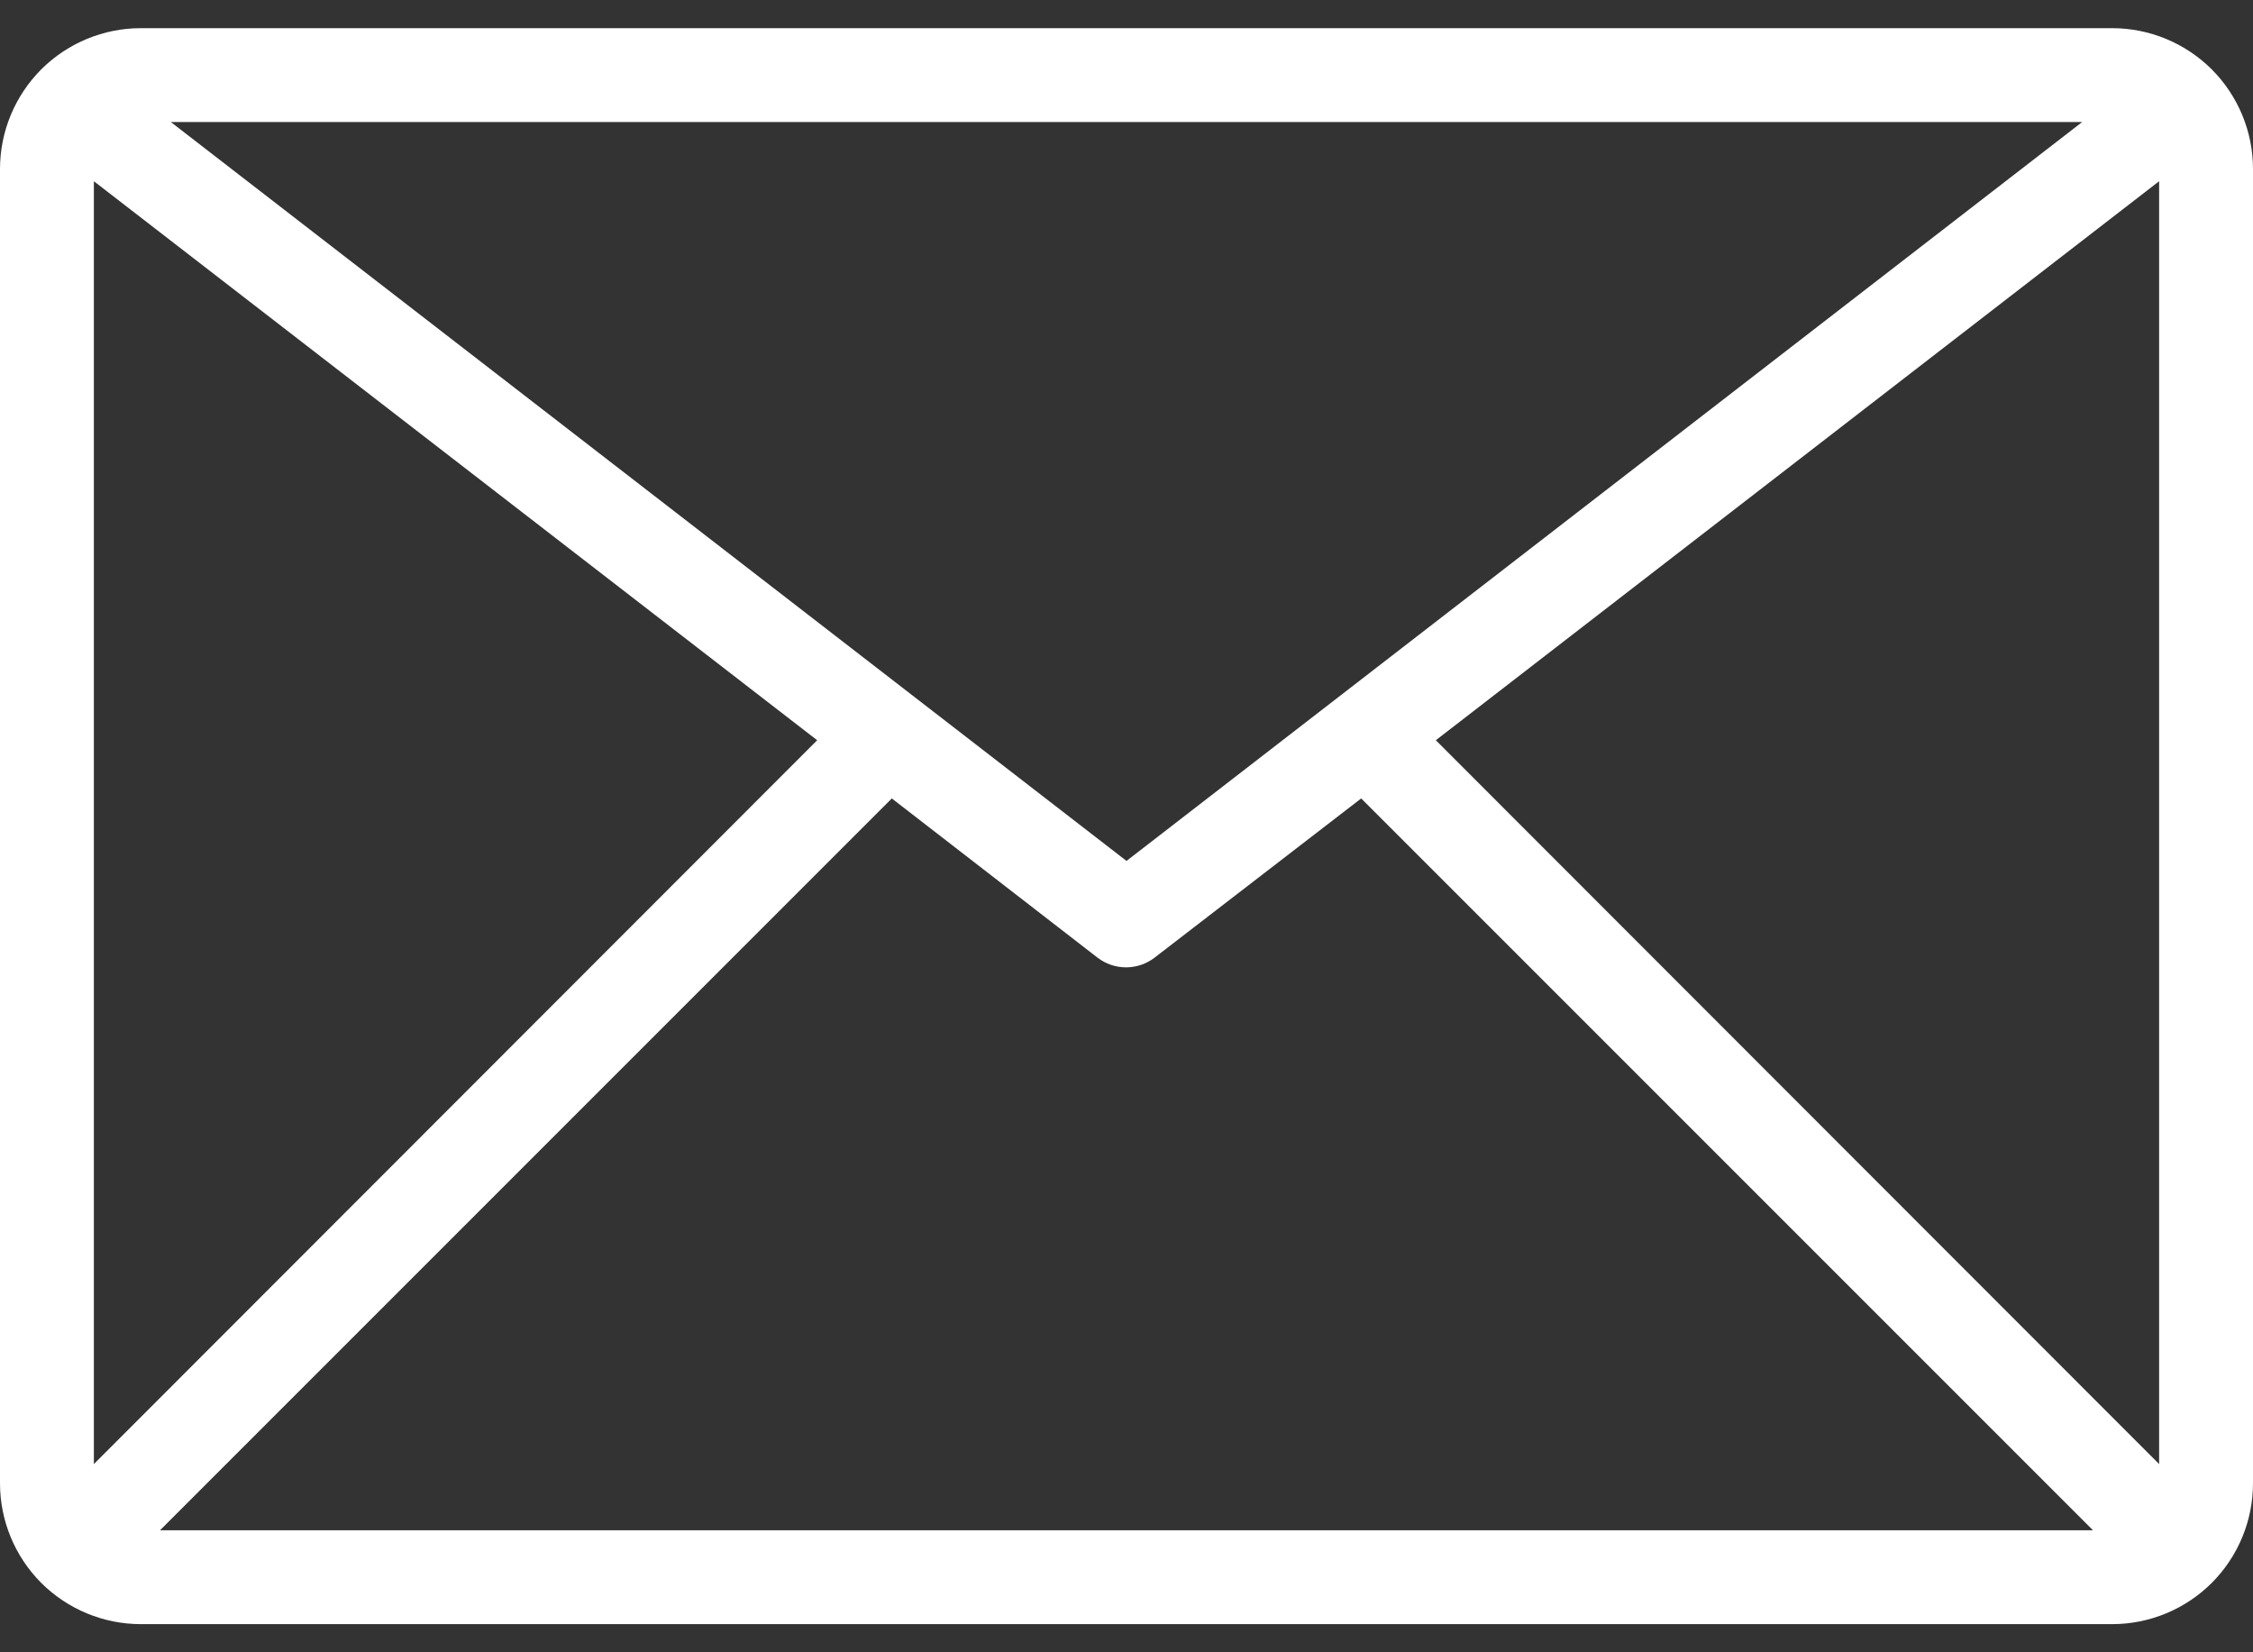<svg width="30" height="22" viewBox="0 0 30 22" fill="none" xmlns="http://www.w3.org/2000/svg">
<rect x="0" y="0" width="30" height="22" fill="#333333" stroke="none"/>
<path d="M28.125 0.375H1.875C1.378 0.375 0.901 0.573 0.549 0.924C0.198 1.276 0 1.753 0 2.25L0 19.75C0 20.247 0.198 20.724 0.549 21.076C0.901 21.427 1.378 21.625 1.875 21.625H28.125C28.622 21.625 29.099 21.427 29.451 21.076C29.802 20.724 30 20.247 30 19.75V2.25C30 1.753 29.802 1.276 29.451 0.924C29.099 0.573 28.622 0.375 28.125 0.375ZM27.725 1.625L15 11.463L2.275 1.625H27.725ZM1.25 19.494V2.413L10.881 9.856L1.25 19.494ZM2.131 20.375L11.875 10.631L14.613 12.75C14.722 12.834 14.856 12.88 14.994 12.88C15.132 12.88 15.266 12.834 15.375 12.75L18.125 10.631L27.869 20.375H2.131ZM28.75 19.494L19.119 9.856L28.75 2.413V19.494Z" fill="white"/>
</svg>
